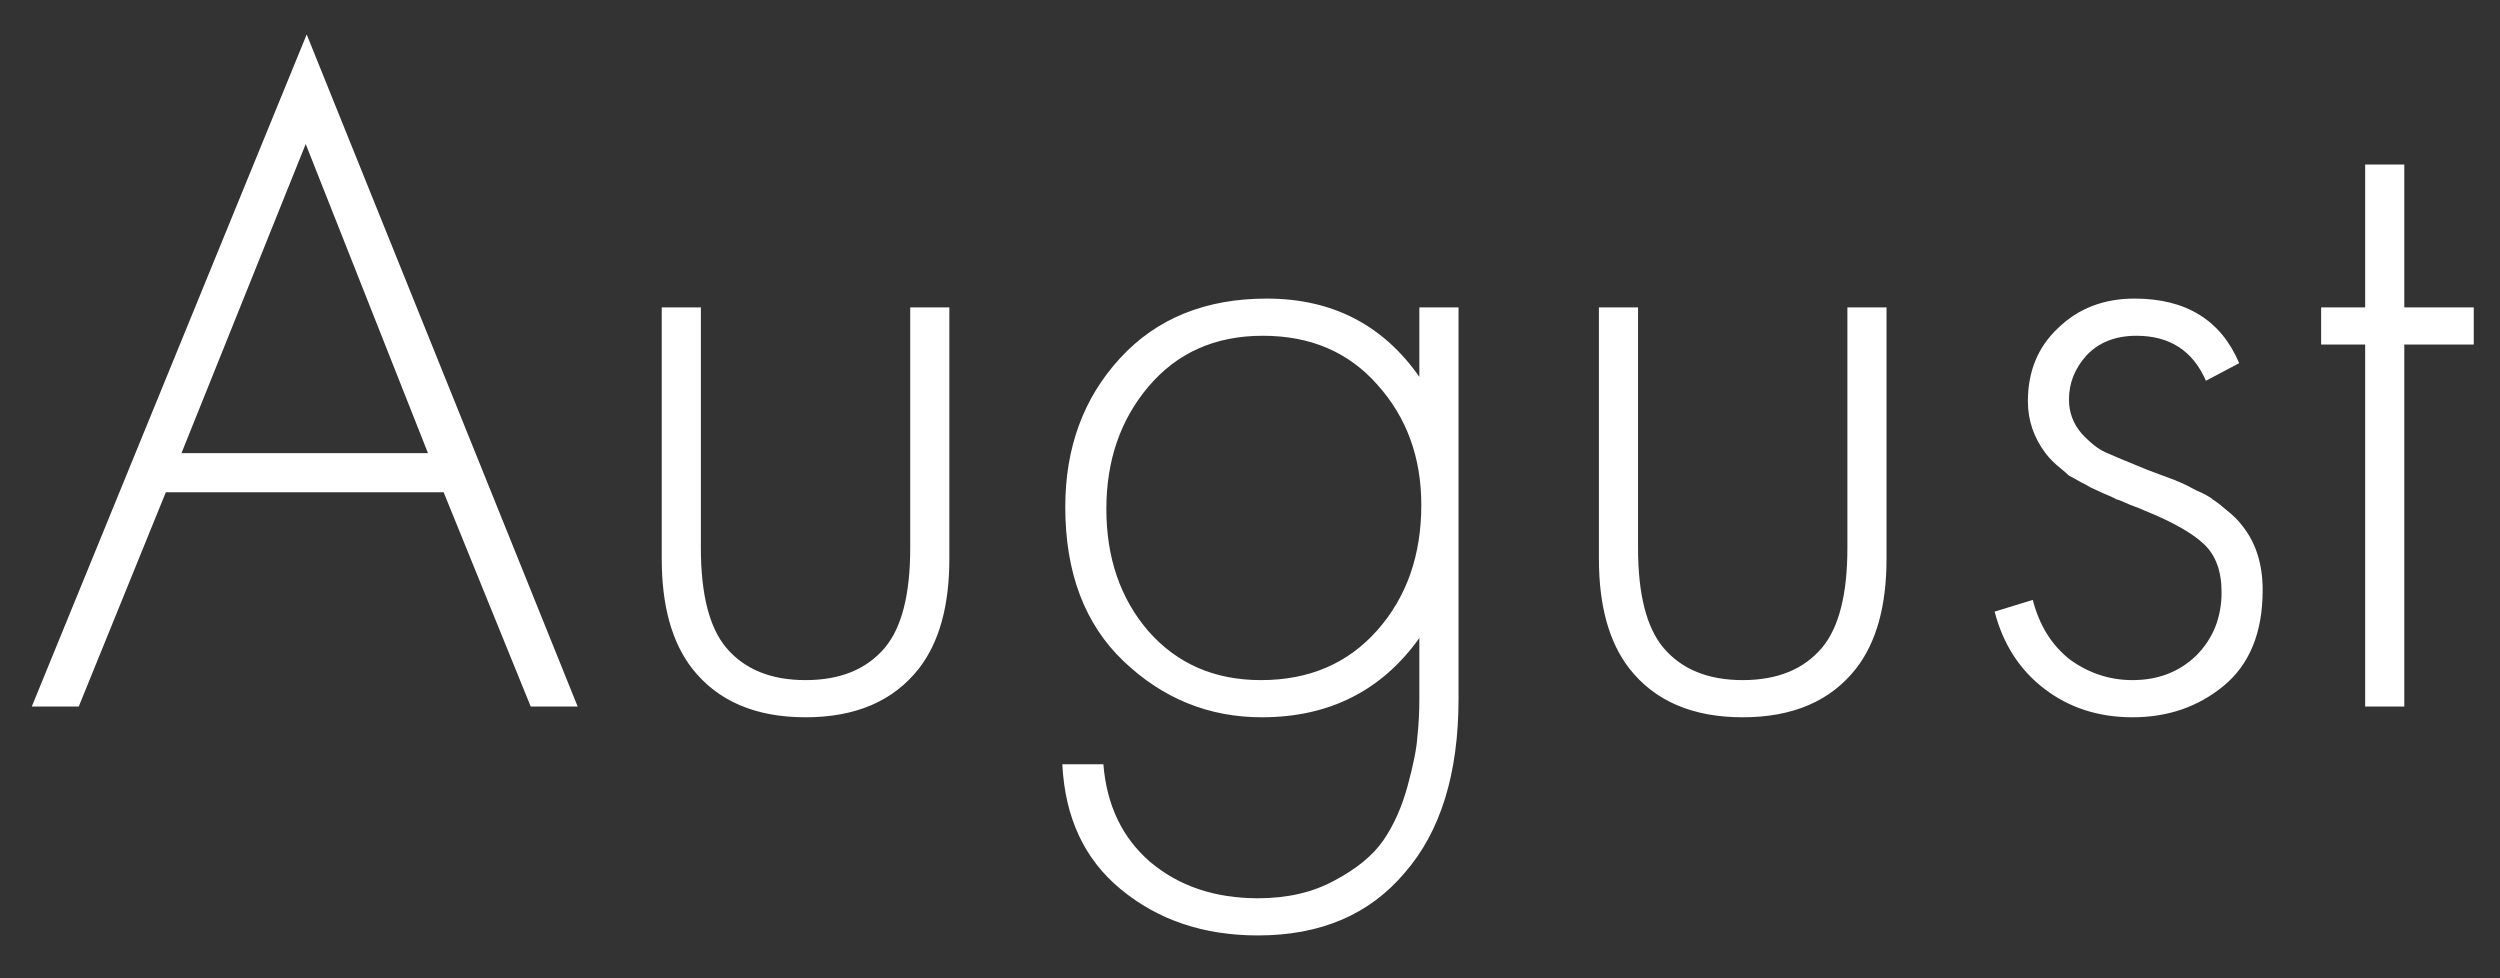 <?xml version="1.0" encoding="UTF-8"?> <svg xmlns="http://www.w3.org/2000/svg" width="46" height="18" viewBox="0 0 46 18" fill="none"><rect x="0" y="0" width="46" height="18" fill="#333333" stroke="none"/><path d="M9.765 13L8.163 9.058H3.051L1.449 13H0.585L5.643 0.634L10.629 13H9.765ZM3.339 8.338H7.875L5.625 2.65L3.339 8.338ZM12.176 5.656H12.896V10.084C12.896 10.936 13.052 11.548 13.364 11.92C13.7 12.316 14.186 12.514 14.822 12.514C15.458 12.514 15.944 12.316 16.28 11.92C16.592 11.548 16.748 10.936 16.748 10.084V5.656H17.468V10.282C17.468 11.146 17.282 11.818 16.91 12.298C16.442 12.898 15.746 13.198 14.822 13.198C13.898 13.198 13.202 12.898 12.734 12.298C12.362 11.818 12.176 11.146 12.176 10.282V5.656ZM26.116 5.656H26.837V12.856C26.837 14.236 26.506 15.304 25.846 16.06C25.198 16.828 24.299 17.212 23.146 17.212C22.151 17.212 21.311 16.93 20.627 16.366C19.954 15.814 19.595 15.046 19.547 14.062H20.302C20.363 14.818 20.651 15.418 21.166 15.862C21.695 16.306 22.355 16.528 23.146 16.528C23.686 16.528 24.154 16.42 24.55 16.204C24.959 15.988 25.259 15.742 25.451 15.466C25.642 15.19 25.793 14.854 25.901 14.458C26.009 14.062 26.069 13.756 26.081 13.54C26.105 13.324 26.116 13.096 26.116 12.856V11.74C25.421 12.712 24.454 13.198 23.218 13.198C22.247 13.198 21.401 12.856 20.68 12.172C19.96 11.488 19.601 10.54 19.601 9.328C19.601 8.236 19.936 7.324 20.608 6.592C21.28 5.86 22.18 5.494 23.308 5.494C24.509 5.494 25.445 5.974 26.116 6.934V5.656ZM25.343 7.078C24.814 6.478 24.113 6.178 23.236 6.178C22.36 6.178 21.659 6.49 21.131 7.114C20.614 7.726 20.357 8.476 20.357 9.364C20.357 10.264 20.614 11.014 21.131 11.614C21.659 12.214 22.349 12.514 23.201 12.514C24.088 12.514 24.802 12.208 25.343 11.596C25.883 10.984 26.152 10.216 26.152 9.292C26.152 8.416 25.883 7.678 25.343 7.078ZM29.42 5.656H30.14V10.084C30.14 10.936 30.296 11.548 30.608 11.92C30.944 12.316 31.43 12.514 32.066 12.514C32.702 12.514 33.188 12.316 33.524 11.92C33.836 11.548 33.992 10.936 33.992 10.084V5.656H34.712V10.282C34.712 11.146 34.526 11.818 34.154 12.298C33.686 12.898 32.99 13.198 32.066 13.198C31.142 13.198 30.446 12.898 29.978 12.298C29.606 11.818 29.42 11.146 29.42 10.282V5.656ZM41.201 6.682L40.589 7.006C40.349 6.454 39.923 6.178 39.311 6.178C38.927 6.178 38.621 6.298 38.393 6.538C38.177 6.778 38.069 7.048 38.069 7.348C38.069 7.588 38.147 7.798 38.303 7.978C38.459 8.146 38.603 8.26 38.735 8.32C38.867 8.38 39.125 8.488 39.509 8.644C39.545 8.656 39.641 8.692 39.797 8.752C39.965 8.812 40.073 8.854 40.121 8.878C40.181 8.902 40.277 8.95 40.409 9.022C40.553 9.082 40.661 9.142 40.733 9.202C40.805 9.25 40.889 9.316 40.985 9.4C41.093 9.484 41.183 9.574 41.255 9.67C41.507 9.982 41.633 10.378 41.633 10.858C41.633 11.638 41.393 12.226 40.913 12.622C40.445 13.006 39.887 13.198 39.239 13.198C38.615 13.198 38.075 13.024 37.619 12.676C37.163 12.328 36.857 11.854 36.701 11.254L37.403 11.038C37.523 11.506 37.751 11.872 38.087 12.136C38.435 12.388 38.819 12.514 39.239 12.514C39.707 12.514 40.097 12.364 40.409 12.064C40.721 11.752 40.877 11.362 40.877 10.894C40.877 10.51 40.769 10.216 40.553 10.012C40.337 9.808 39.977 9.604 39.473 9.4C39.425 9.376 39.335 9.34 39.203 9.292C39.071 9.232 38.981 9.196 38.933 9.184C38.897 9.16 38.819 9.124 38.699 9.076C38.591 9.028 38.513 8.992 38.465 8.968C38.429 8.944 38.363 8.908 38.267 8.86C38.183 8.812 38.117 8.776 38.069 8.752C38.033 8.716 37.985 8.674 37.925 8.626C37.865 8.578 37.811 8.53 37.763 8.482C37.715 8.434 37.673 8.386 37.637 8.338C37.421 8.05 37.313 7.732 37.313 7.384C37.313 6.832 37.499 6.382 37.871 6.034C38.243 5.674 38.711 5.494 39.275 5.494C40.223 5.494 40.865 5.89 41.201 6.682ZM45.517 6.34H44.239V13H43.519V6.34H42.709V5.656H43.519V3.028H44.239V5.656H45.517V6.34Z" fill="white"></path></svg> 